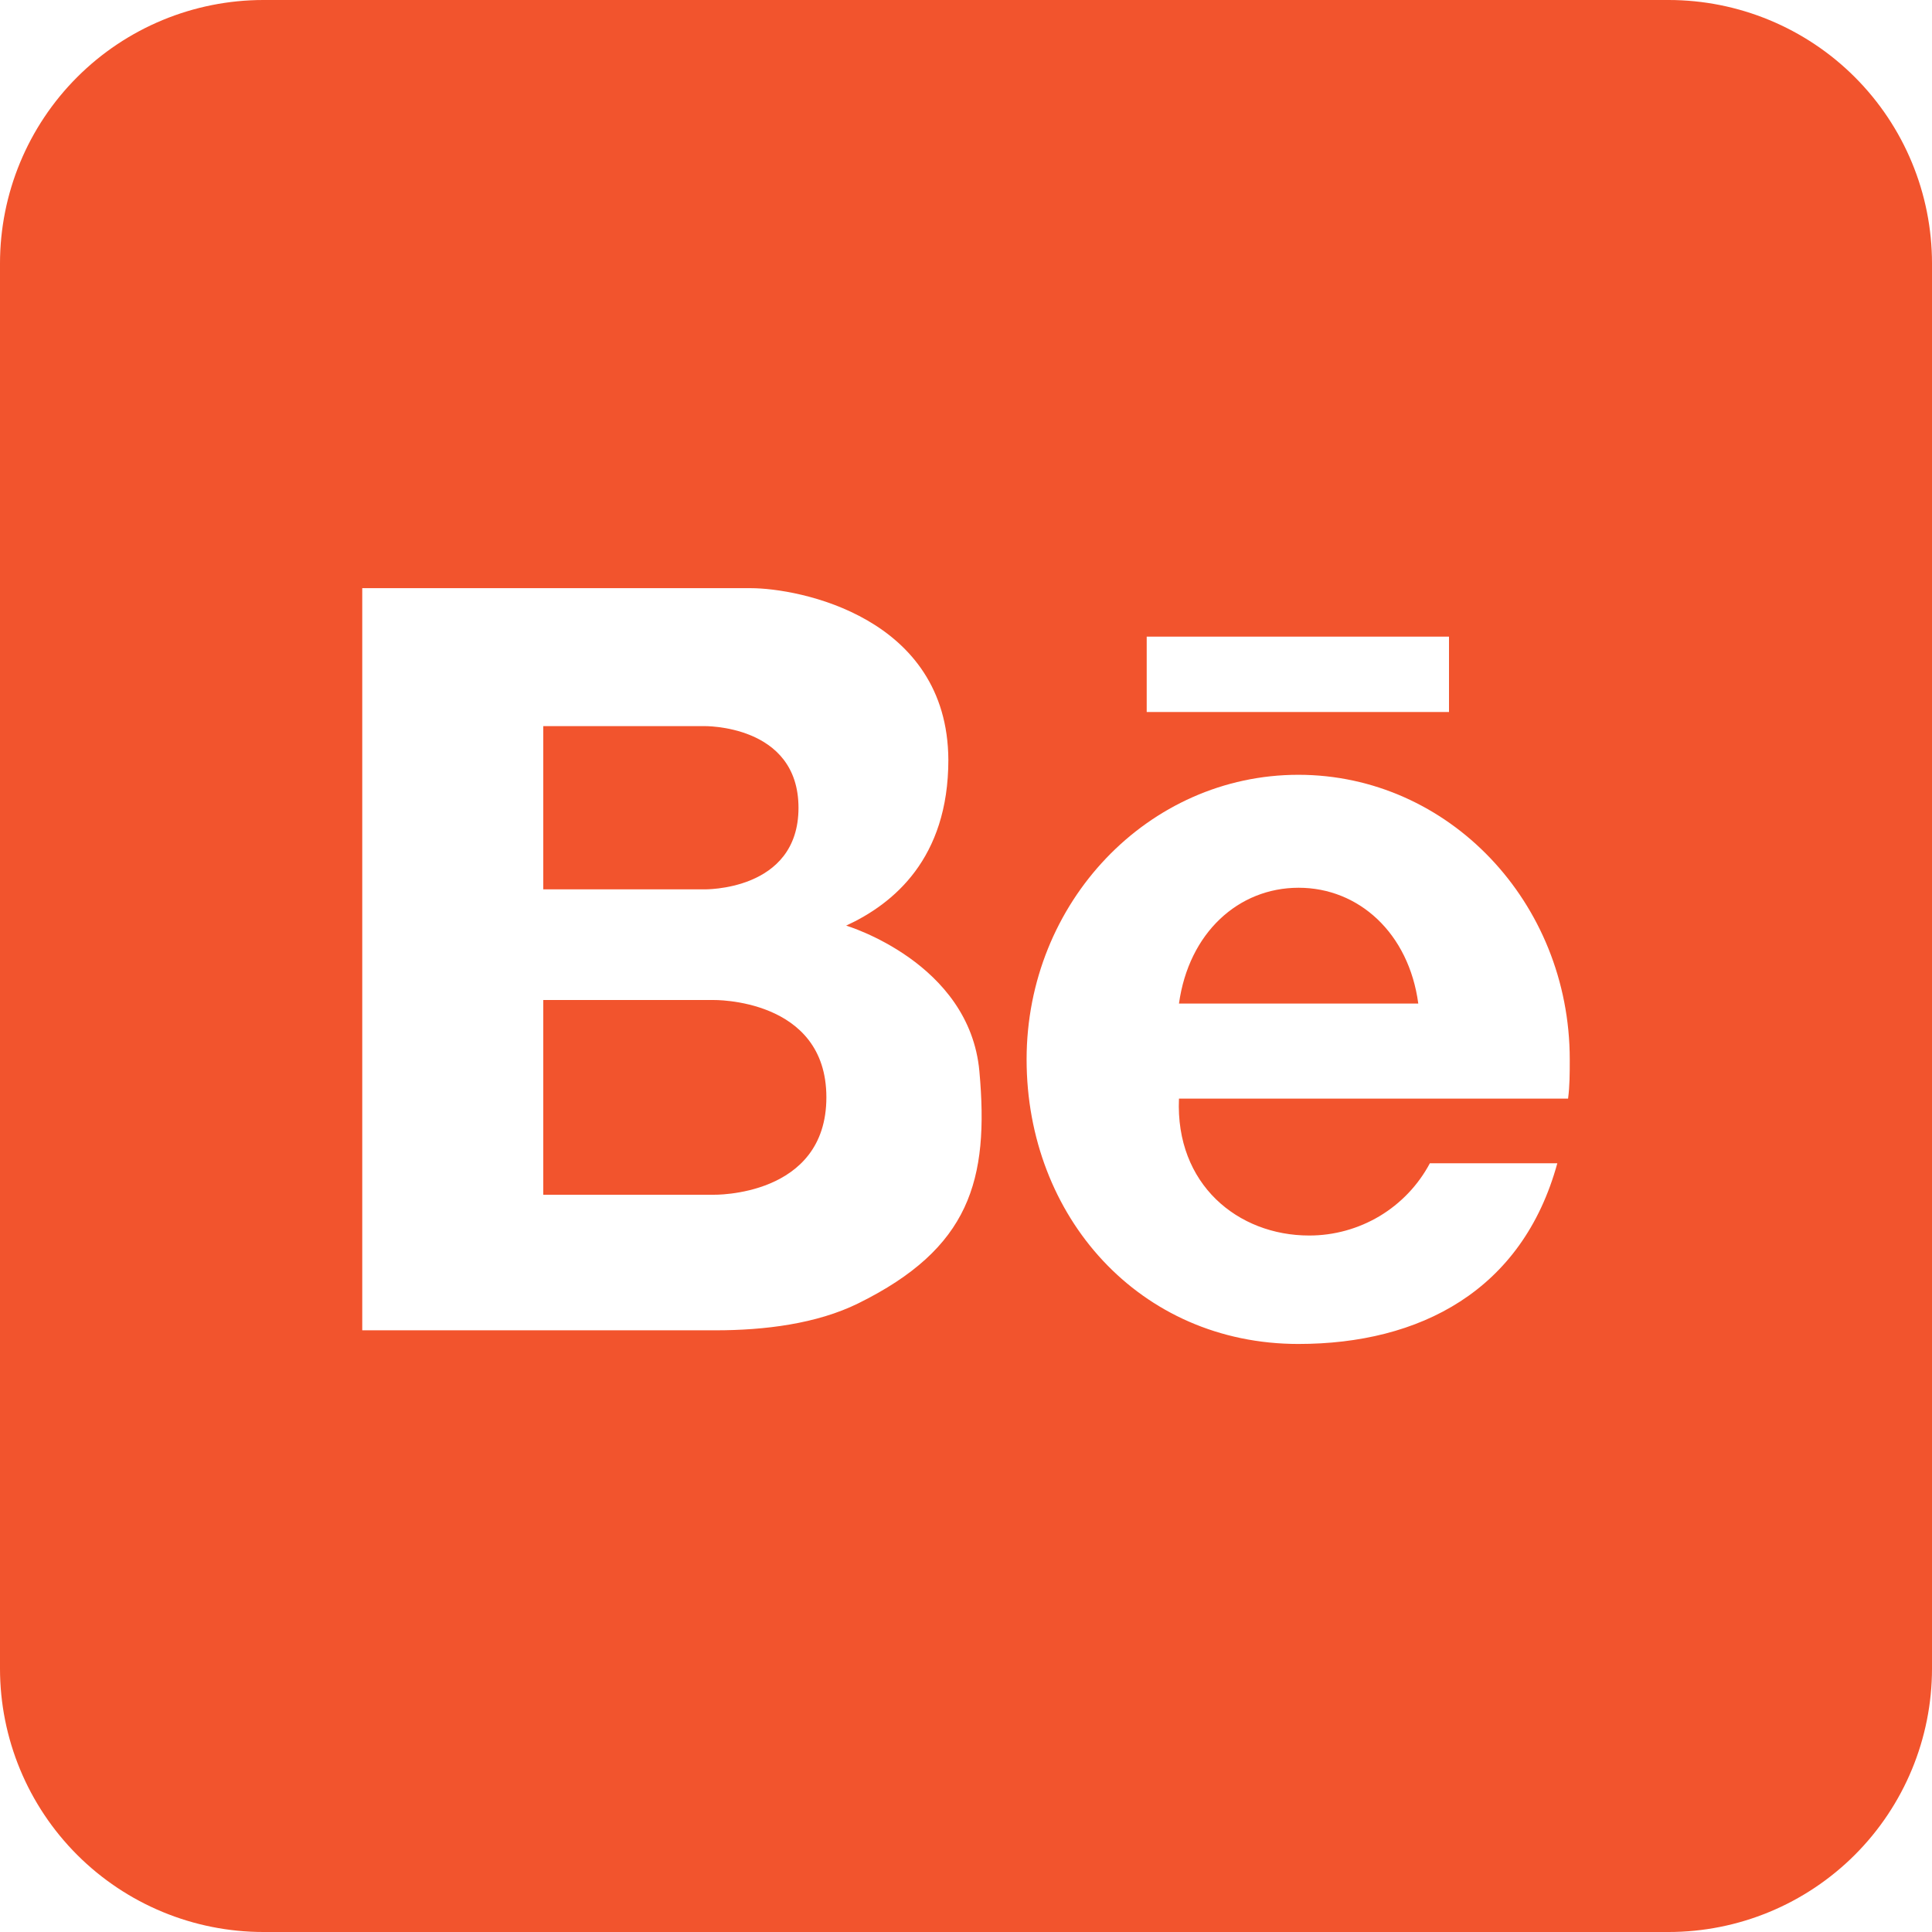 <?xml version="1.0" encoding="UTF-8"?> <svg xmlns="http://www.w3.org/2000/svg" width="30" height="30" viewBox="0 0 30 30" fill="none"> <path d="M10.926 13.81H8.436V11.275H10.926C10.926 11.275 12.399 11.241 12.399 12.544C12.399 13.846 10.926 13.81 10.926 13.81V13.81Z" fill="#F2542D"></path> <path d="M12.832 17.039C12.832 18.592 11.078 18.552 11.078 18.552H8.436V15.528H11.073C11.073 15.528 12.832 15.491 12.832 17.039Z" fill="#F2542D"></path> <path d="M20.165 13.785C19.229 13.785 18.46 14.485 18.307 15.583H22.023C21.876 14.489 21.099 13.785 20.165 13.785V13.785ZM20.165 13.785C19.229 13.785 18.46 14.485 18.307 15.583H22.023C21.876 14.489 21.099 13.785 20.165 13.785V13.785ZM25.909 0H4.091C3.006 0 1.965 0.431 1.198 1.198C0.431 1.965 0 3.006 0 4.091L0 25.909C0 26.994 0.431 28.035 1.198 28.802C1.965 29.569 3.006 30 4.091 30H25.909C26.994 30 28.035 29.569 28.802 28.802C29.569 28.035 30 26.994 30 25.909V4.091C30 3.006 29.569 1.965 28.802 1.198C28.035 0.431 26.994 0 25.909 0V0ZM17.806 9.886H22.5V11.056H17.806V9.886ZM13.328 20.238C12.682 20.557 11.87 20.657 11.112 20.657H5.625V9.133H11.657C12.404 9.133 14.715 9.578 14.726 11.799C14.726 13.333 13.873 14.035 13.139 14.373C13.139 14.373 15.055 14.942 15.208 16.636C15.361 18.331 15.058 19.384 13.328 20.238V20.238ZM24.349 17.059H18.307C18.249 18.39 19.222 19.185 20.328 19.185C20.713 19.186 21.091 19.081 21.422 18.884C21.752 18.686 22.022 18.403 22.203 18.063H24.182C23.639 20.044 22.045 20.869 20.161 20.869C17.695 20.869 15.941 18.892 15.941 16.451C15.941 14.01 17.831 12.031 20.161 12.031C22.491 12.031 24.375 14.01 24.375 16.451C24.375 16.662 24.375 16.863 24.349 17.059V17.059ZM20.165 13.785C19.229 13.785 18.46 14.485 18.307 15.583H22.023C21.876 14.489 21.099 13.785 20.165 13.785V13.785Z" fill="#F2542D"></path> </svg> 